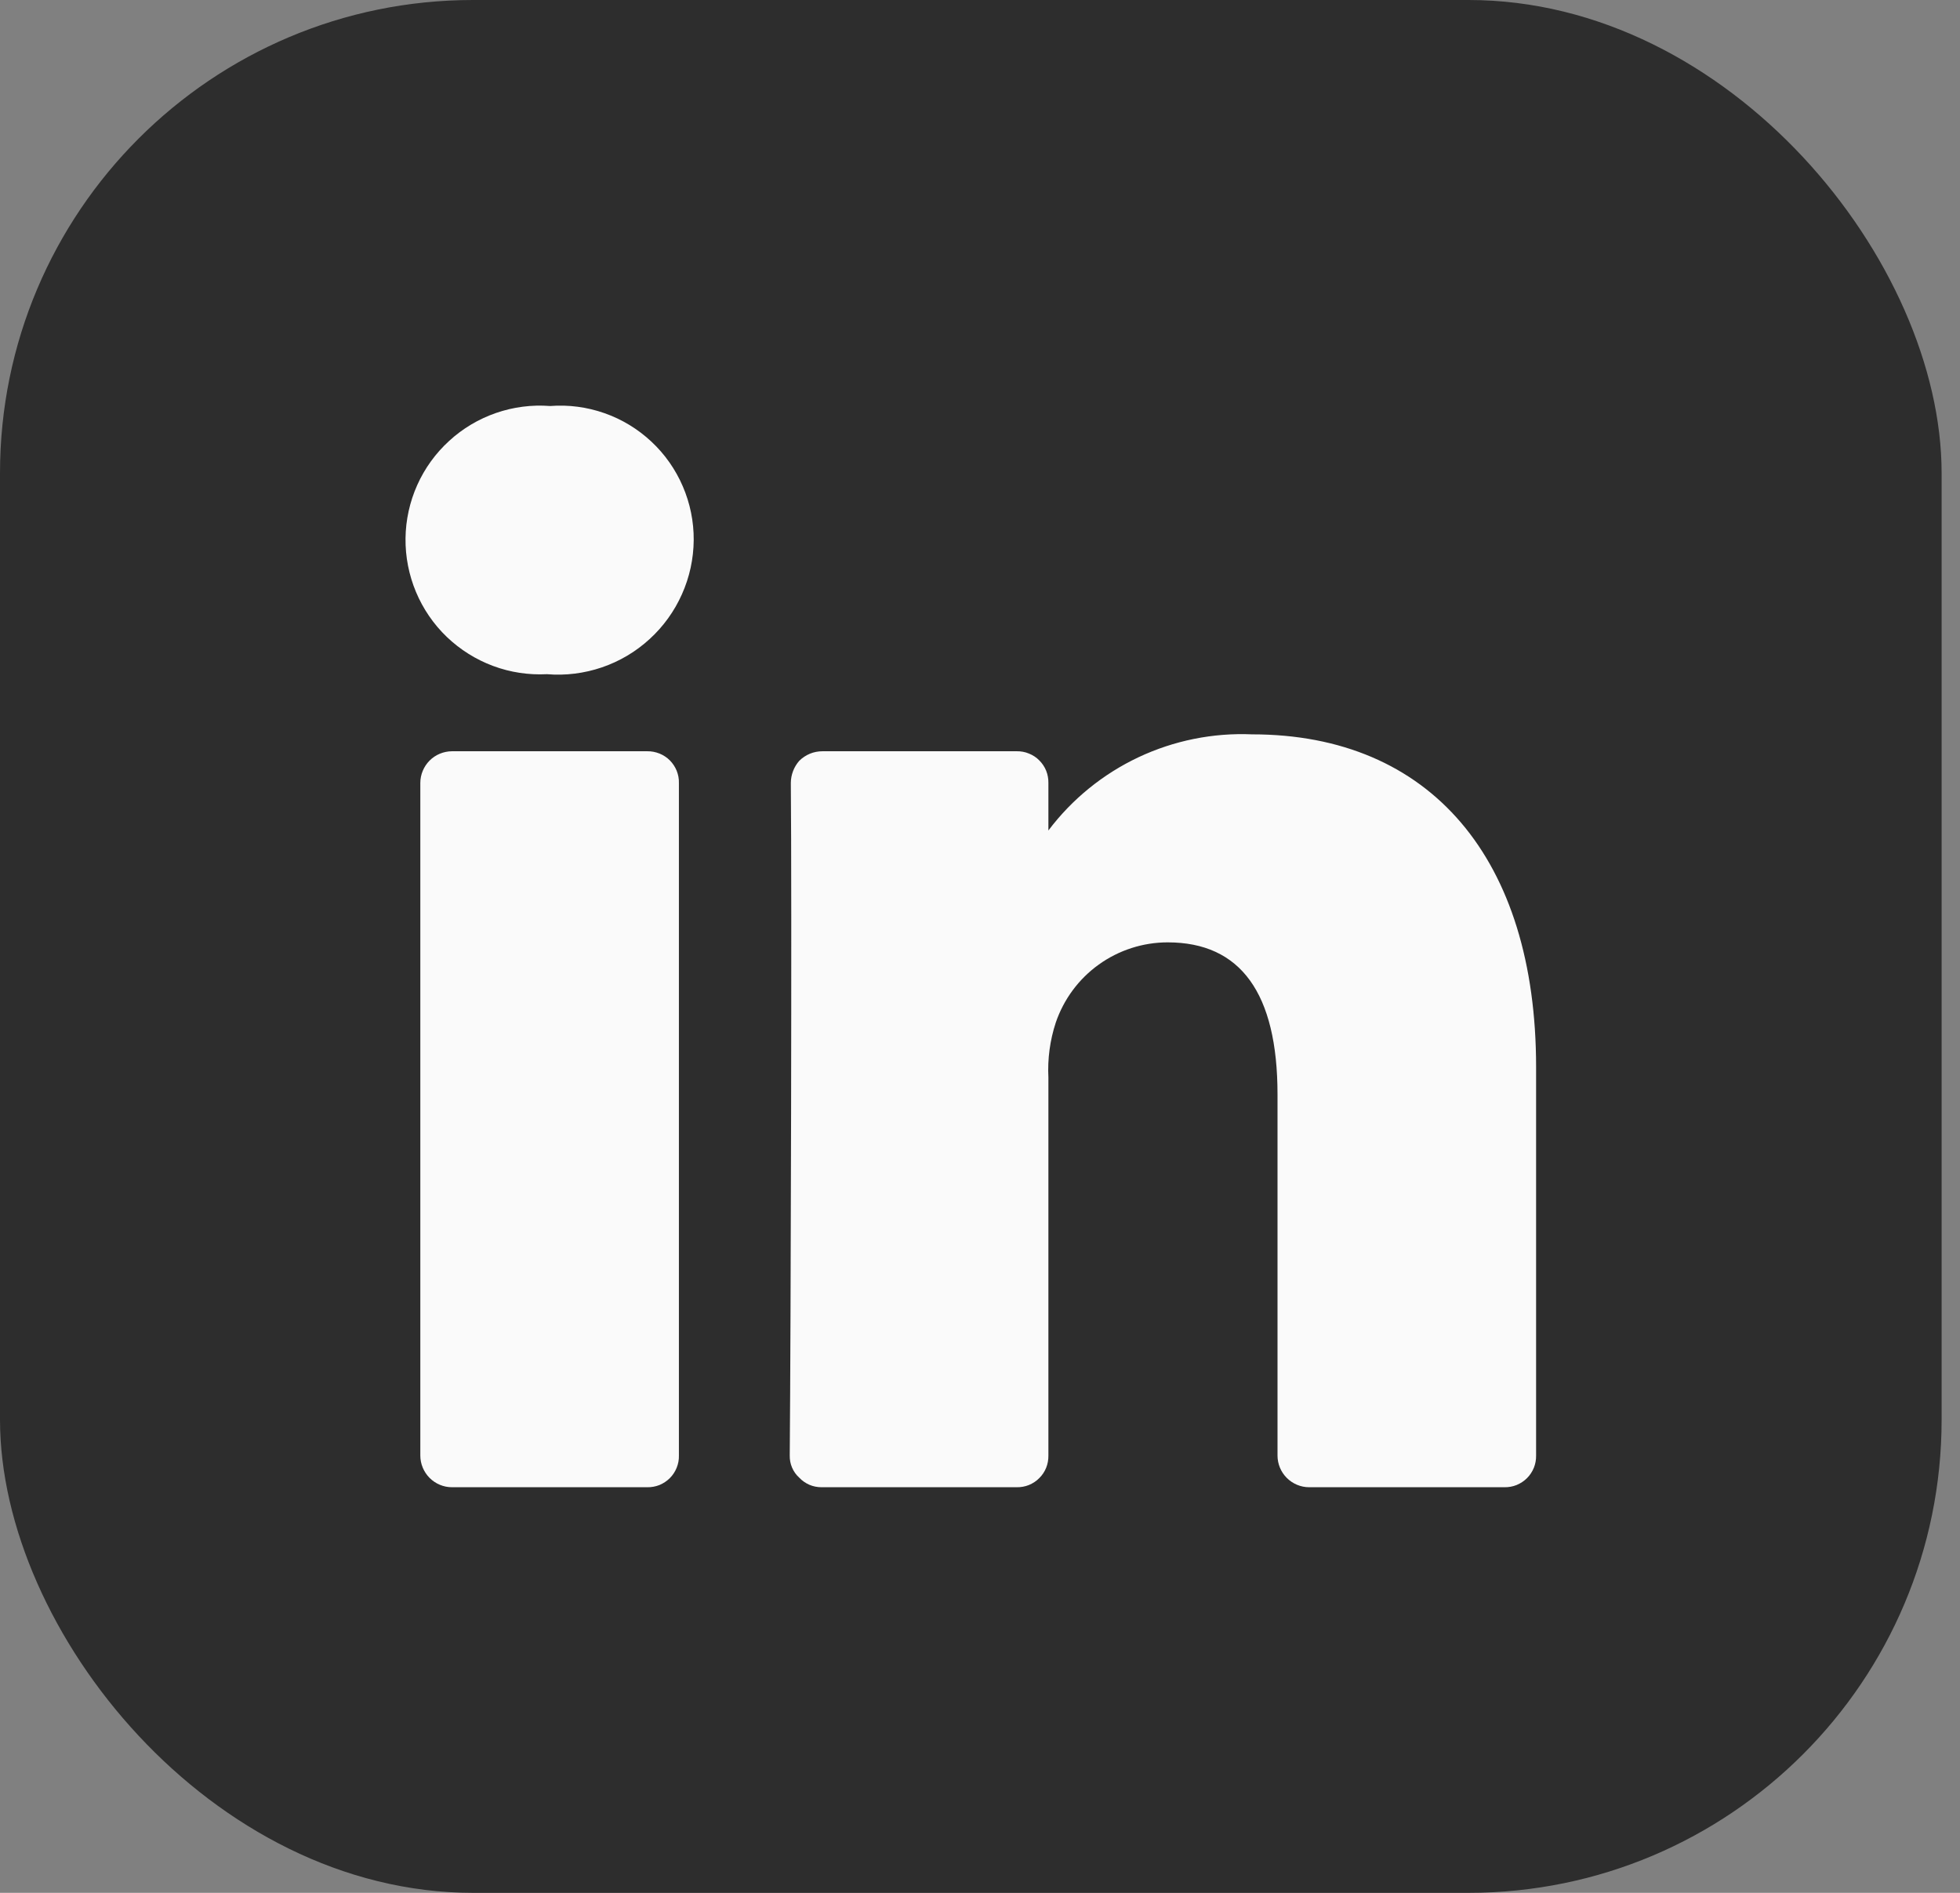 <svg width="29" height="28" viewBox="0 0 29 28" fill="none" xmlns="http://www.w3.org/2000/svg">
<rect x="0" y="0" width="29" height="28" fill="#808080" stroke="none"/>
<rect width="28.728" height="28" rx="7" fill="#2D2D2D"/>
<path fill-rule="evenodd" clip-rule="evenodd" d="M10.012 21.712C10.035 21.655 10.047 21.593 10.045 21.531V11.582C10.047 11.52 10.035 11.459 10.012 11.401C9.989 11.344 9.954 11.292 9.911 11.248C9.867 11.204 9.815 11.17 9.758 11.147C9.7 11.124 9.639 11.112 9.577 11.113H6.687C6.563 11.114 6.444 11.163 6.356 11.251C6.269 11.339 6.219 11.458 6.219 11.582V21.531C6.219 21.655 6.269 21.774 6.356 21.862C6.444 21.95 6.563 22 6.687 22H9.577C9.639 22.001 9.7 21.99 9.758 21.967C9.815 21.943 9.867 21.909 9.911 21.865C9.954 21.822 9.989 21.769 10.012 21.712ZM7.295 9.851C7.55 9.946 7.822 9.987 8.093 9.973C8.368 9.996 8.645 9.961 8.906 9.872C9.167 9.783 9.407 9.641 9.611 9.454C9.815 9.268 9.978 9.042 10.09 8.79C10.203 8.538 10.262 8.265 10.264 7.989C10.266 7.716 10.211 7.446 10.103 7.195C9.995 6.944 9.837 6.718 9.637 6.532C9.437 6.345 9.201 6.202 8.944 6.112C8.686 6.021 8.412 5.985 8.14 6.006C7.869 5.985 7.596 6.02 7.339 6.109C7.082 6.198 6.846 6.338 6.646 6.522C6.445 6.705 6.284 6.928 6.173 7.176C6.062 7.424 6.003 7.693 6 7.964C5.997 8.236 6.05 8.506 6.155 8.757C6.26 9.007 6.415 9.234 6.611 9.422C6.808 9.61 7.04 9.756 7.295 9.851ZM22.695 21.712C22.718 21.655 22.729 21.593 22.728 21.531V15.784C22.728 12.706 21.166 10.863 18.527 10.863C17.947 10.838 17.369 10.955 16.844 11.202C16.319 11.45 15.862 11.821 15.512 12.285V11.582C15.513 11.52 15.502 11.459 15.479 11.401C15.456 11.344 15.421 11.292 15.377 11.248C15.334 11.204 15.282 11.17 15.224 11.147C15.167 11.123 15.105 11.112 15.044 11.113H12.17C12.106 11.113 12.043 11.125 11.984 11.149C11.925 11.174 11.871 11.209 11.826 11.254C11.746 11.345 11.702 11.461 11.701 11.582C11.717 13.269 11.701 19.626 11.685 21.531C11.684 21.593 11.695 21.654 11.72 21.711C11.744 21.767 11.78 21.818 11.826 21.859C11.868 21.904 11.919 21.939 11.976 21.964C12.032 21.988 12.093 22 12.154 22H15.044C15.105 22.001 15.167 21.99 15.224 21.967C15.282 21.943 15.334 21.909 15.377 21.865C15.421 21.822 15.456 21.769 15.479 21.712C15.502 21.655 15.513 21.593 15.512 21.531V15.94C15.498 15.665 15.535 15.389 15.621 15.127C15.739 14.781 15.961 14.481 16.258 14.268C16.555 14.055 16.912 13.94 17.277 13.94C18.355 13.94 18.902 14.69 18.902 16.19V21.531C18.902 21.655 18.951 21.774 19.039 21.862C19.127 21.95 19.246 22 19.37 22H22.26C22.322 22.001 22.383 21.99 22.44 21.967C22.498 21.943 22.55 21.909 22.594 21.865C22.637 21.822 22.672 21.769 22.695 21.712Z" fill="#FAFAFA"/>
</svg>
